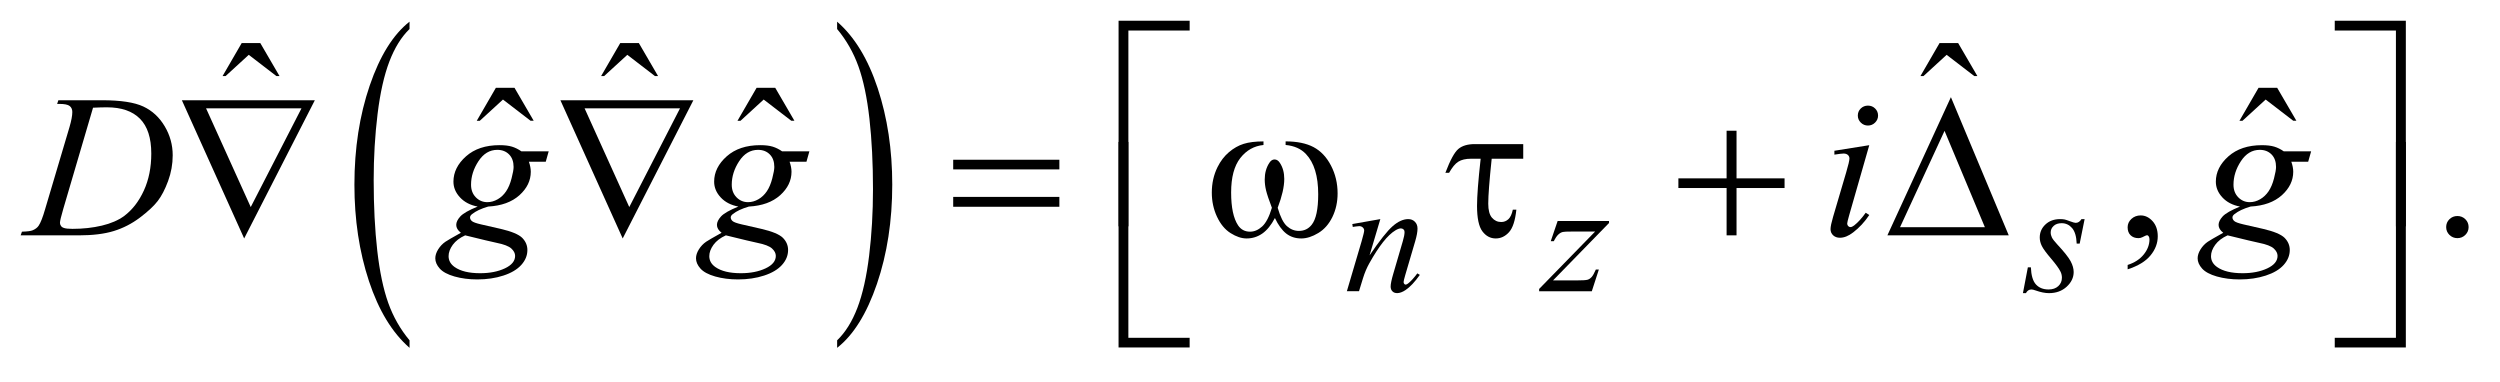 <?xml version="1.0" encoding="UTF-8"?>
<!DOCTYPE svg PUBLIC '-//W3C//DTD SVG 1.0//EN'
          'http://www.w3.org/TR/2001/REC-SVG-20010904/DTD/svg10.dtd'>
<svg stroke-dasharray="none" shape-rendering="auto" xmlns="http://www.w3.org/2000/svg" font-family="'Dialog'" text-rendering="auto" width="190" fill-opacity="1" color-interpolation="auto" color-rendering="auto" preserveAspectRatio="xMidYMid meet" font-size="12px" viewBox="0 0 190 29" fill="black" xmlns:xlink="http://www.w3.org/1999/xlink" stroke="black" image-rendering="auto" stroke-miterlimit="10" stroke-linecap="square" stroke-linejoin="miter" font-style="normal" stroke-width="1" height="29" stroke-dashoffset="0" font-weight="normal" stroke-opacity="1"
><!--Generated by the Batik Graphics2D SVG Generator--><defs id="genericDefs"
  /><g
  ><defs id="defs1"
    ><clipPath clipPathUnits="userSpaceOnUse" id="clipPath1"
      ><path d="M-1 -1 L119.049 -1 L119.049 16.774 L-1 16.774 L-1 -1 Z"
      /></clipPath
      ><clipPath clipPathUnits="userSpaceOnUse" id="clipPath2"
      ><path d="M-30.181 -0.064 L-30.181 15.71 L87.868 15.71 L87.868 -0.064 Z"
      /></clipPath
    ></defs
    ><g transform="scale(1.576,1.576) translate(1,1) matrix(1,0,0,1,30.181,0.064)"
    ><path d="M-11.431 15.348 L-11.431 15.71 C-12.269 14.979 -12.921 13.905 -13.389 12.491 C-13.856 11.076 -14.09 9.527 -14.09 7.845 C-14.09 6.095 -13.844 4.502 -13.353 3.065 C-12.862 1.627 -12.221 0.6 -11.432 -0.019 L-11.432 0.335 C-11.827 0.718 -12.151 1.241 -12.405 1.904 C-12.658 2.568 -12.848 3.41 -12.973 4.431 C-13.098 5.452 -13.161 6.516 -13.161 7.626 C-13.161 8.88 -13.103 10.014 -12.988 11.026 C-12.872 12.038 -12.696 12.878 -12.458 13.545 C-12.219 14.213 -11.877 14.813 -11.431 15.348 Z" stroke="none" clip-path="url(#clipPath2)"
    /></g
    ><g transform="matrix(1.576,0,0,1.576,49.134,1.677)"
    ><path d="M9.192 0.335 L9.192 -0.019 C10.03 0.707 10.682 1.777 11.15 3.192 C11.617 4.607 11.851 6.155 11.851 7.838 C11.851 9.587 11.605 11.182 11.114 12.622 C10.623 14.061 9.982 15.092 9.193 15.71 L9.193 15.348 C9.591 14.965 9.917 14.442 10.171 13.779 C10.424 13.115 10.613 12.273 10.737 11.256 C10.861 10.237 10.922 9.172 10.922 8.058 C10.922 6.809 10.865 5.677 10.751 4.662 C10.637 3.647 10.46 2.806 10.221 2.139 C9.981 1.47 9.639 0.87 9.192 0.335 Z" stroke="none" clip-path="url(#clipPath2)"
    /></g
    ><g transform="matrix(1.576,0,0,1.576,49.134,1.677)"
    ><path d="M-19.521 1.013 L-18.624 1.013 L-17.698 2.603 L-17.849 2.603 L-19.18 1.58 L-20.297 2.603 L-20.443 2.603 L-19.521 1.013 Z" stroke="none" clip-path="url(#clipPath2)"
    /></g
    ><g transform="matrix(1.576,0,0,1.576,49.134,1.677)"
    ><path d="M-1.266 1.013 L-0.369 1.013 L0.557 2.603 L0.406 2.603 L-0.925 1.58 L-2.042 2.603 L-2.188 2.603 L-1.266 1.013 Z" stroke="none" clip-path="url(#clipPath2)"
    /></g
    ><g transform="matrix(1.576,0,0,1.576,49.134,1.677)"
    ><path d="M62.355 1.013 L63.252 1.013 L64.179 2.603 L64.028 2.603 L62.697 1.58 L61.58 2.604 L61.434 2.604 L62.355 1.013 Z" stroke="none" clip-path="url(#clipPath2)"
    /></g
    ><g transform="matrix(1.576,0,0,1.576,49.134,1.677)"
    ><path d="M-7.263 3.169 L-6.366 3.169 L-5.44 4.759 L-5.591 4.759 L-6.922 3.736 L-8.039 4.76 L-8.185 4.76 L-7.263 3.169 Z" stroke="none" clip-path="url(#clipPath2)"
    /></g
    ><g transform="matrix(1.576,0,0,1.576,49.134,1.677)"
    ><path d="M5.31 3.169 L6.207 3.169 L7.133 4.759 L6.982 4.759 L5.651 3.736 L4.534 4.76 L4.388 4.76 L5.31 3.169 Z" stroke="none" clip-path="url(#clipPath2)"
    /></g
    ><g transform="matrix(1.576,0,0,1.576,49.134,1.677)"
    ><path d="M77.739 3.169 L78.636 3.169 L79.563 4.759 L79.412 4.759 L78.081 3.736 L76.964 4.76 L76.818 4.76 L77.739 3.169 Z" stroke="none" clip-path="url(#clipPath2)"
    /></g
    ><g transform="matrix(1.576,0,0,1.576,49.134,1.677)"
    ><path d="M71.426 11.924 L71.426 11.712 C71.761 11.604 72.021 11.435 72.204 11.205 C72.388 10.976 72.479 10.733 72.479 10.477 C72.479 10.415 72.464 10.365 72.435 10.323 C72.412 10.295 72.389 10.28 72.367 10.28 C72.331 10.28 72.253 10.312 72.133 10.376 C72.074 10.405 72.013 10.42 71.948 10.42 C71.788 10.42 71.662 10.373 71.567 10.28 C71.472 10.187 71.425 10.059 71.425 9.895 C71.425 9.739 71.487 9.604 71.608 9.492 C71.73 9.38 71.879 9.324 72.054 9.324 C72.269 9.324 72.46 9.416 72.627 9.6 C72.794 9.784 72.878 10.029 72.878 10.332 C72.878 10.662 72.762 10.969 72.529 11.252 C72.298 11.537 71.93 11.76 71.426 11.924 Z" stroke="none" clip-path="url(#clipPath2)"
    /></g
    ><g transform="matrix(1.576,0,0,1.576,49.134,1.677)"
    ><path d="M87.327 9.353 C87.48 9.353 87.608 9.406 87.713 9.509 C87.817 9.613 87.868 9.739 87.868 9.887 C87.868 10.035 87.815 10.159 87.71 10.264 C87.605 10.368 87.477 10.42 87.327 10.42 C87.177 10.42 87.05 10.367 86.944 10.264 C86.839 10.16 86.786 10.035 86.786 9.887 C86.786 9.736 86.839 9.61 86.944 9.507 C87.049 9.404 87.178 9.353 87.327 9.353 Z" stroke="none" clip-path="url(#clipPath2)"
    /></g
    ><g transform="matrix(1.576,0,0,1.576,49.134,1.677)"
    ><path d="M35.388 9.502 L34.868 11.251 C35.354 10.536 35.727 10.065 35.986 9.84 C36.245 9.615 36.494 9.502 36.733 9.502 C36.863 9.502 36.97 9.544 37.054 9.629 C37.139 9.713 37.181 9.823 37.181 9.959 C37.181 10.113 37.143 10.318 37.068 10.574 L36.592 12.192 C36.537 12.38 36.51 12.493 36.51 12.534 C36.51 12.57 36.521 12.6 36.541 12.625 C36.561 12.65 36.584 12.661 36.607 12.661 C36.638 12.661 36.675 12.644 36.72 12.611 C36.858 12.504 37.008 12.34 37.172 12.119 L37.293 12.192 C37.051 12.533 36.822 12.776 36.606 12.922 C36.455 13.022 36.32 13.071 36.2 13.071 C36.104 13.071 36.027 13.043 35.971 12.985 C35.913 12.927 35.885 12.85 35.885 12.753 C35.885 12.63 35.929 12.418 36.018 12.118 L36.47 10.573 C36.528 10.381 36.556 10.231 36.556 10.123 C36.556 10.072 36.539 10.03 36.505 9.999 C36.471 9.967 36.43 9.95 36.38 9.95 C36.308 9.95 36.22 9.981 36.118 10.043 C35.926 10.158 35.725 10.349 35.517 10.613 C35.309 10.879 35.089 11.217 34.858 11.63 C34.736 11.848 34.634 12.087 34.554 12.346 L34.359 12.98 L33.774 12.98 L34.484 10.574 C34.567 10.284 34.609 10.11 34.609 10.052 C34.609 9.995 34.586 9.946 34.541 9.904 C34.495 9.862 34.438 9.841 34.371 9.841 C34.34 9.841 34.285 9.846 34.207 9.857 L34.059 9.88 L34.037 9.74 L35.388 9.502 Z" stroke="none" clip-path="url(#clipPath2)"
    /></g
    ><g transform="matrix(1.576,0,0,1.576,49.134,1.677)"
    ><path d="M43.938 9.594 L46.416 9.594 L46.416 9.69 L43.716 12.458 L44.86 12.458 C45.131 12.458 45.301 12.447 45.375 12.427 C45.449 12.407 45.515 12.364 45.576 12.296 C45.637 12.23 45.705 12.109 45.78 11.935 L45.925 11.935 L45.586 12.981 L43.046 12.981 L43.046 12.87 L45.746 10.102 L44.62 10.102 C44.384 10.102 44.24 10.108 44.191 10.122 C44.118 10.137 44.045 10.178 43.974 10.243 C43.903 10.307 43.829 10.416 43.753 10.567 L43.606 10.567 L43.938 9.594 Z" stroke="none" clip-path="url(#clipPath2)"
    /></g
    ><g transform="matrix(1.576,0,0,1.576,49.134,1.677)"
    ><path d="M69.351 9.502 L69.113 10.682 L68.968 10.682 C68.955 10.339 68.881 10.089 68.746 9.933 C68.61 9.777 68.443 9.699 68.242 9.699 C68.081 9.699 67.953 9.742 67.858 9.829 C67.763 9.917 67.715 10.021 67.715 10.144 C67.715 10.229 67.735 10.309 67.772 10.386 C67.81 10.463 67.892 10.571 68.02 10.709 C68.358 11.072 68.577 11.347 68.675 11.531 C68.773 11.715 68.823 11.889 68.823 12.053 C68.823 12.32 68.71 12.556 68.485 12.763 C68.26 12.969 67.976 13.072 67.632 13.072 C67.445 13.072 67.23 13.029 66.985 12.942 C66.899 12.911 66.833 12.895 66.787 12.895 C66.67 12.895 66.581 12.955 66.521 13.072 L66.376 13.072 L66.614 11.827 L66.759 11.827 C66.775 12.217 66.856 12.492 67.004 12.653 C67.152 12.815 67.356 12.895 67.612 12.895 C67.81 12.895 67.966 12.841 68.083 12.732 C68.198 12.624 68.256 12.49 68.256 12.331 C68.256 12.228 68.235 12.134 68.194 12.047 C68.121 11.893 67.967 11.68 67.735 11.408 C67.503 11.136 67.353 10.932 67.287 10.797 C67.221 10.662 67.187 10.526 67.187 10.39 C67.187 10.142 67.279 9.931 67.462 9.76 C67.645 9.588 67.881 9.502 68.17 9.502 C68.253 9.502 68.328 9.508 68.396 9.522 C68.433 9.529 68.518 9.558 68.652 9.608 C68.786 9.658 68.875 9.683 68.92 9.683 C69.031 9.683 69.125 9.622 69.2 9.502 L69.351 9.502 Z" stroke="none" clip-path="url(#clipPath2)"
    /></g
    ><g transform="matrix(1.576,0,0,1.576,49.134,1.677)"
    ><path d="M-28.421 3.948 L-28.362 3.77 L-26.251 3.77 C-25.357 3.77 -24.695 3.871 -24.264 4.073 C-23.833 4.275 -23.49 4.593 -23.233 5.027 C-22.976 5.461 -22.848 5.926 -22.848 6.423 C-22.848 6.849 -22.922 7.263 -23.07 7.665 C-23.218 8.067 -23.385 8.389 -23.572 8.631 C-23.759 8.873 -24.046 9.14 -24.432 9.431 C-24.819 9.723 -25.239 9.938 -25.69 10.077 C-26.141 10.216 -26.706 10.286 -27.382 10.286 L-30.181 10.286 L-30.118 10.108 C-29.862 10.101 -29.689 10.079 -29.601 10.041 C-29.471 9.986 -29.375 9.913 -29.313 9.82 C-29.219 9.685 -29.113 9.415 -28.996 9.007 L-27.826 5.067 C-27.735 4.756 -27.689 4.513 -27.689 4.337 C-27.689 4.212 -27.731 4.116 -27.816 4.048 C-27.9 3.981 -28.066 3.947 -28.313 3.947 L-28.421 3.947 ZM-26.69 4.13 L-28.124 9.006 C-28.231 9.371 -28.285 9.597 -28.285 9.684 C-28.285 9.735 -28.268 9.785 -28.234 9.833 C-28.2 9.881 -28.153 9.913 -28.095 9.929 C-28.011 9.957 -27.874 9.972 -27.685 9.972 C-27.175 9.972 -26.701 9.92 -26.264 9.816 C-25.827 9.712 -25.469 9.557 -25.189 9.352 C-24.793 9.054 -24.476 8.645 -24.238 8.123 C-24 7.602 -23.881 7.007 -23.881 6.34 C-23.881 5.588 -24.063 5.028 -24.427 4.661 C-24.791 4.294 -25.323 4.111 -26.022 4.111 C-26.194 4.111 -26.417 4.117 -26.69 4.13 Z" stroke="none" clip-path="url(#clipPath2)"
    /></g
    ><g transform="matrix(1.576,0,0,1.576,49.134,1.677)"
    ><path d="M-4.717 6.234 L-4.858 6.734 L-5.672 6.734 C-5.611 6.907 -5.58 7.069 -5.58 7.22 C-5.58 7.643 -5.762 8.019 -6.126 8.349 C-6.493 8.679 -6.997 8.862 -7.637 8.897 C-7.982 8.999 -8.24 9.121 -8.413 9.262 C-8.478 9.313 -8.51 9.366 -8.51 9.42 C-8.51 9.484 -8.481 9.543 -8.422 9.596 C-8.363 9.649 -8.216 9.702 -7.978 9.757 L-7.032 9.973 C-6.509 10.095 -6.162 10.239 -5.993 10.406 C-5.827 10.576 -5.744 10.771 -5.744 10.992 C-5.744 11.255 -5.842 11.495 -6.039 11.713 C-6.236 11.931 -6.523 12.102 -6.902 12.225 C-7.28 12.349 -7.699 12.411 -8.157 12.411 C-8.56 12.411 -8.928 12.363 -9.259 12.269 C-9.591 12.174 -9.828 12.046 -9.971 11.886 C-10.114 11.726 -10.185 11.561 -10.185 11.392 C-10.185 11.254 -10.139 11.111 -10.046 10.961 C-9.953 10.813 -9.837 10.69 -9.697 10.594 C-9.609 10.533 -9.361 10.389 -8.951 10.161 C-9.1 10.046 -9.175 9.919 -9.175 9.781 C-9.175 9.653 -9.109 9.517 -8.978 9.373 C-8.846 9.229 -8.567 9.07 -8.142 8.897 C-8.499 8.83 -8.783 8.682 -8.993 8.455 C-9.205 8.228 -9.31 7.975 -9.31 7.695 C-9.31 7.24 -9.107 6.834 -8.703 6.474 C-8.299 6.116 -7.76 5.936 -7.087 5.936 C-6.843 5.936 -6.643 5.96 -6.487 6.008 C-6.331 6.056 -6.18 6.132 -6.033 6.234 L-4.717 6.234 ZM-8.744 10.285 C-9.008 10.403 -9.206 10.556 -9.342 10.741 C-9.477 10.928 -9.544 11.11 -9.544 11.289 C-9.544 11.501 -9.446 11.676 -9.252 11.813 C-8.972 12.011 -8.563 12.111 -8.023 12.111 C-7.558 12.111 -7.161 12.033 -6.831 11.878 C-6.501 11.723 -6.336 11.522 -6.336 11.275 C-6.336 11.15 -6.397 11.031 -6.519 10.919 C-6.641 10.808 -6.877 10.716 -7.228 10.646 C-7.419 10.607 -7.925 10.487 -8.744 10.285 ZM-6.409 6.989 C-6.409 6.732 -6.481 6.531 -6.626 6.384 C-6.771 6.237 -6.96 6.162 -7.194 6.162 C-7.561 6.162 -7.864 6.344 -8.103 6.708 C-8.342 7.072 -8.461 7.45 -8.461 7.844 C-8.461 8.091 -8.385 8.293 -8.232 8.45 C-8.079 8.606 -7.894 8.685 -7.676 8.685 C-7.504 8.685 -7.337 8.638 -7.176 8.545 C-7.016 8.453 -6.88 8.325 -6.77 8.161 C-6.66 7.998 -6.572 7.79 -6.507 7.537 C-6.441 7.283 -6.409 7.102 -6.409 6.989 Z" stroke="none" clip-path="url(#clipPath2)"
    /></g
    ><g transform="matrix(1.576,0,0,1.576,49.134,1.677)"
    ><path d="M7.855 6.234 L7.714 6.734 L6.9 6.734 C6.961 6.907 6.993 7.069 6.993 7.22 C6.993 7.643 6.811 8.019 6.447 8.349 C6.08 8.679 5.576 8.862 4.936 8.897 C4.59 8.999 4.332 9.121 4.16 9.262 C4.094 9.313 4.062 9.366 4.062 9.42 C4.062 9.484 4.091 9.543 4.15 9.596 C4.209 9.649 4.356 9.702 4.594 9.757 L5.54 9.973 C6.063 10.095 6.41 10.239 6.579 10.406 C6.745 10.576 6.828 10.771 6.828 10.992 C6.828 11.255 6.73 11.495 6.533 11.713 C6.336 11.931 6.049 12.102 5.67 12.225 C5.292 12.349 4.873 12.411 4.415 12.411 C4.012 12.411 3.644 12.363 3.313 12.269 C2.981 12.174 2.744 12.046 2.601 11.886 C2.458 11.726 2.387 11.561 2.387 11.392 C2.387 11.254 2.433 11.111 2.526 10.961 C2.619 10.813 2.735 10.69 2.875 10.594 C2.963 10.533 3.211 10.389 3.621 10.161 C3.472 10.046 3.397 9.919 3.397 9.781 C3.397 9.653 3.463 9.517 3.594 9.373 C3.726 9.229 4.005 9.07 4.43 8.897 C4.07 8.829 3.787 8.682 3.577 8.454 C3.367 8.228 3.262 7.975 3.262 7.695 C3.262 7.24 3.465 6.834 3.869 6.474 C4.273 6.116 4.812 5.936 5.485 5.936 C5.729 5.936 5.929 5.96 6.085 6.008 C6.241 6.056 6.392 6.132 6.539 6.234 L7.855 6.234 ZM3.828 10.285 C3.564 10.403 3.366 10.556 3.23 10.741 C3.095 10.928 3.028 11.11 3.028 11.289 C3.028 11.501 3.126 11.676 3.32 11.813 C3.6 12.011 4.009 12.111 4.549 12.111 C5.014 12.111 5.411 12.033 5.741 11.878 C6.071 11.723 6.236 11.522 6.236 11.275 C6.236 11.15 6.175 11.031 6.053 10.919 C5.931 10.808 5.695 10.716 5.344 10.646 C5.153 10.607 4.647 10.487 3.828 10.285 ZM6.164 6.989 C6.164 6.732 6.092 6.531 5.947 6.384 C5.802 6.236 5.613 6.162 5.378 6.162 C5.011 6.162 4.708 6.344 4.469 6.708 C4.23 7.072 4.111 7.45 4.111 7.844 C4.111 8.091 4.187 8.293 4.34 8.45 C4.493 8.606 4.678 8.685 4.896 8.685 C5.068 8.685 5.235 8.638 5.396 8.545 C5.557 8.452 5.693 8.324 5.803 8.16 C5.913 7.997 6.001 7.789 6.066 7.536 C6.131 7.283 6.164 7.102 6.164 6.989 Z" stroke="none" clip-path="url(#clipPath2)"
    /></g
    ><g transform="matrix(1.576,0,0,1.576,49.134,1.677)"
    ><path d="M58.966 5.937 L58 9.305 C57.935 9.533 57.902 9.669 57.902 9.714 C57.902 9.765 57.918 9.807 57.949 9.838 C57.979 9.87 58.016 9.887 58.058 9.887 C58.107 9.887 58.165 9.861 58.234 9.81 C58.42 9.665 58.606 9.46 58.795 9.195 L58.966 9.305 C58.744 9.638 58.485 9.918 58.186 10.146 C57.964 10.316 57.753 10.401 57.552 10.401 C57.418 10.401 57.31 10.362 57.225 10.284 C57.141 10.205 57.098 10.106 57.098 9.988 C57.098 9.87 57.139 9.673 57.22 9.397 L57.854 7.245 C57.958 6.892 58.01 6.67 58.01 6.58 C58.01 6.51 57.985 6.453 57.935 6.408 C57.884 6.363 57.815 6.34 57.728 6.34 C57.656 6.34 57.508 6.358 57.284 6.393 L57.284 6.206 L58.966 5.937 ZM58.902 4.029 C59.039 4.029 59.154 4.075 59.248 4.168 C59.343 4.261 59.39 4.375 59.39 4.509 C59.39 4.64 59.342 4.753 59.246 4.848 C59.15 4.943 59.035 4.99 58.902 4.99 C58.768 4.99 58.654 4.943 58.558 4.848 C58.462 4.753 58.414 4.64 58.414 4.509 C58.414 4.374 58.461 4.261 58.555 4.168 C58.65 4.076 58.766 4.029 58.902 4.029 Z" stroke="none" clip-path="url(#clipPath2)"
    /></g
    ><g transform="matrix(1.576,0,0,1.576,49.134,1.677)"
    ><path d="M80.274 6.234 L80.132 6.734 L79.318 6.734 C79.38 6.907 79.411 7.069 79.411 7.219 C79.411 7.642 79.228 8.018 78.865 8.348 C78.497 8.678 77.994 8.861 77.353 8.896 C77.008 8.999 76.749 9.121 76.578 9.261 C76.513 9.313 76.48 9.366 76.48 9.42 C76.48 9.484 76.509 9.543 76.568 9.596 C76.627 9.649 76.774 9.702 77.011 9.757 L77.957 9.973 C78.48 10.095 78.826 10.239 78.995 10.406 C79.161 10.576 79.244 10.771 79.244 10.992 C79.244 11.255 79.145 11.495 78.949 11.713 C78.753 11.931 78.465 12.102 78.086 12.225 C77.707 12.349 77.289 12.411 76.831 12.411 C76.428 12.411 76.06 12.363 75.728 12.269 C75.397 12.174 75.16 12.046 75.016 11.886 C74.873 11.726 74.801 11.561 74.801 11.392 C74.801 11.254 74.848 11.111 74.941 10.961 C75.034 10.813 75.15 10.69 75.29 10.594 C75.378 10.533 75.626 10.389 76.036 10.161 C75.886 10.046 75.811 9.919 75.811 9.781 C75.811 9.653 75.876 9.517 76.008 9.373 C76.14 9.229 76.418 9.07 76.844 8.897 C76.487 8.83 76.203 8.682 75.993 8.455 C75.783 8.228 75.679 7.976 75.679 7.696 C75.679 7.241 75.881 6.835 76.286 6.475 C76.69 6.117 77.229 5.937 77.902 5.937 C78.146 5.937 78.345 5.961 78.502 6.009 C78.659 6.057 78.81 6.133 78.956 6.235 L80.274 6.235 ZM76.246 10.285 C75.983 10.403 75.784 10.556 75.649 10.741 C75.514 10.928 75.446 11.11 75.446 11.289 C75.446 11.501 75.544 11.676 75.739 11.813 C76.018 12.011 76.428 12.111 76.968 12.111 C77.433 12.111 77.83 12.033 78.16 11.878 C78.49 11.723 78.655 11.522 78.655 11.275 C78.655 11.15 78.594 11.031 78.472 10.919 C78.35 10.808 78.114 10.716 77.762 10.646 C77.571 10.607 77.065 10.487 76.246 10.285 ZM78.582 6.989 C78.582 6.732 78.51 6.531 78.365 6.384 C78.22 6.237 78.031 6.162 77.797 6.162 C77.43 6.162 77.127 6.344 76.888 6.708 C76.649 7.072 76.53 7.45 76.53 7.844 C76.53 8.091 76.606 8.293 76.759 8.45 C76.911 8.606 77.097 8.685 77.315 8.685 C77.487 8.685 77.654 8.638 77.815 8.545 C77.975 8.452 78.111 8.324 78.222 8.16 C78.332 7.997 78.42 7.789 78.485 7.536 C78.55 7.283 78.582 7.102 78.582 6.989 Z" stroke="none" clip-path="url(#clipPath2)"
    /></g
    ><g transform="matrix(1.576,0,0,1.576,49.134,1.677)"
    ><path d="M23.238 9.849 L22.765 9.849 L22.765 -0.064 L26.193 -0.064 L26.193 0.407 L23.238 0.407 L23.238 9.849 Z" stroke="none" clip-path="url(#clipPath2)"
    /></g
    ><g transform="matrix(1.576,0,0,1.576,49.134,1.677)"
    ><path d="M81.413 -0.064 L84.841 -0.064 L84.841 9.849 L84.363 9.849 L84.363 0.407 L81.413 0.407 L81.413 -0.064 Z" stroke="none" clip-path="url(#clipPath2)"
    /></g
    ><g transform="matrix(1.576,0,0,1.576,49.134,1.677)"
    ><path d="M-19.402 10.435 L-22.406 3.77 L-15.994 3.77 L-19.402 10.435 ZM-19.085 8.921 L-16.637 4.159 L-21.24 4.159 L-19.085 8.921 Z" stroke="none" clip-path="url(#clipPath2)"
    /></g
    ><g transform="matrix(1.576,0,0,1.576,49.134,1.677)"
    ><path d="M-1.148 10.435 L-4.152 3.77 L2.26 3.77 L-1.148 10.435 ZM-0.831 8.921 L1.617 4.159 L-2.986 4.159 L-0.831 8.921 Z" stroke="none" clip-path="url(#clipPath2)"
    /></g
    ><g transform="matrix(1.576,0,0,1.576,49.134,1.677)"
    ><path d="M14.79 6.639 L19.91 6.639 L19.91 7.105 L14.79 7.105 L14.79 6.639 ZM14.79 8.431 L19.91 8.431 L19.91 8.907 L14.79 8.907 L14.79 8.431 Z" stroke="none" clip-path="url(#clipPath2)"
    /></g
    ><g transform="matrix(1.576,0,0,1.576,49.134,1.677)"
    ><path d="M30.82 5.927 L30.82 5.754 C31.37 5.754 31.818 5.846 32.167 6.03 C32.515 6.215 32.795 6.51 33.008 6.92 C33.221 7.328 33.327 7.775 33.327 8.263 C33.327 8.676 33.244 9.054 33.078 9.397 C32.912 9.74 32.685 9.999 32.398 10.172 C32.11 10.347 31.836 10.435 31.576 10.435 C31.29 10.435 31.047 10.354 30.845 10.195 C30.644 10.035 30.463 9.786 30.304 9.45 C30.125 9.79 29.923 10.039 29.698 10.197 C29.471 10.355 29.219 10.435 28.939 10.435 C28.695 10.435 28.438 10.349 28.166 10.177 C27.895 10.006 27.676 9.741 27.51 9.384 C27.344 9.028 27.261 8.641 27.261 8.224 C27.261 7.773 27.354 7.362 27.539 6.99 C27.682 6.702 27.865 6.464 28.088 6.274 C28.311 6.085 28.547 5.951 28.797 5.873 C29.047 5.795 29.366 5.755 29.753 5.755 L29.753 5.928 C29.301 5.973 28.928 6.183 28.634 6.559 C28.34 6.936 28.193 7.489 28.193 8.219 C28.193 8.94 28.305 9.469 28.529 9.805 C28.666 10.007 28.858 10.108 29.105 10.108 C29.31 10.108 29.503 10.025 29.688 9.858 C29.872 9.692 30.028 9.39 30.158 8.955 C30.015 8.58 29.922 8.302 29.878 8.119 C29.834 7.936 29.813 7.763 29.813 7.595 C29.813 7.284 29.886 7.017 30.033 6.793 C30.104 6.681 30.188 6.625 30.286 6.625 C30.387 6.625 30.474 6.681 30.545 6.793 C30.685 7.005 30.755 7.263 30.755 7.566 C30.755 7.938 30.649 8.401 30.438 8.955 C30.565 9.394 30.713 9.689 30.884 9.842 C31.055 9.995 31.247 10.071 31.462 10.071 C31.715 10.071 31.92 9.973 32.076 9.777 C32.287 9.515 32.392 9.023 32.392 8.302 C32.392 7.427 32.196 6.782 31.802 6.365 C31.563 6.111 31.236 5.966 30.82 5.927 Z" stroke="none" clip-path="url(#clipPath2)"
    /></g
    ><g transform="matrix(1.576,0,0,1.576,49.134,1.677)"
    ><path d="M42.279 5.884 L42.279 6.59 L40.758 6.59 C40.647 7.645 40.592 8.366 40.592 8.757 C40.592 9.069 40.651 9.293 40.77 9.433 C40.889 9.572 41.038 9.642 41.216 9.642 C41.349 9.642 41.465 9.597 41.562 9.507 C41.66 9.417 41.731 9.264 41.777 9.046 L41.948 9.046 C41.892 9.571 41.774 9.934 41.592 10.134 C41.41 10.334 41.197 10.435 40.953 10.435 C40.696 10.435 40.482 10.32 40.309 10.091 C40.137 9.862 40.051 9.452 40.051 8.863 C40.051 8.398 40.109 7.64 40.226 6.59 L39.768 6.59 C39.504 6.59 39.298 6.638 39.149 6.733 C39 6.826 38.852 7.005 38.705 7.268 L38.525 7.268 C38.758 6.653 38.968 6.269 39.154 6.116 C39.34 5.962 39.602 5.885 39.944 5.885 L42.279 5.885 Z" stroke="none" clip-path="url(#clipPath2)"
    /></g
    ><g transform="matrix(1.576,0,0,1.576,49.134,1.677)"
    ><path d="M52.086 5.24 L52.565 5.24 L52.565 7.537 L54.881 7.537 L54.881 8.003 L52.565 8.003 L52.565 10.285 L52.086 10.285 L52.086 8.003 L49.761 8.003 L49.761 7.537 L52.086 7.537 L52.086 5.24 Z" stroke="none" clip-path="url(#clipPath2)"
    /></g
    ><g transform="matrix(1.576,0,0,1.576,49.134,1.677)"
    ><path d="M65.692 10.285 L59.84 10.285 L62.903 3.621 L65.692 10.285 ZM64.541 9.892 L62.596 5.246 L60.45 9.892 L64.541 9.892 Z" stroke="none" clip-path="url(#clipPath2)"
    /></g
    ><g transform="matrix(1.576,0,0,1.576,49.134,1.677)"
    ><path d="M26.192 15.692 L22.764 15.692 L22.764 5.78 L23.237 5.78 L23.237 15.226 L26.192 15.226 L26.192 15.692 Z" stroke="none" clip-path="url(#clipPath2)"
    /></g
    ><g transform="matrix(1.576,0,0,1.576,49.134,1.677)"
    ><path d="M84.363 5.78 L84.841 5.78 L84.841 15.693 L81.413 15.693 L81.413 15.226 L84.363 15.226 L84.363 5.78 Z" stroke="none" clip-path="url(#clipPath2)"
    /></g
  ></g
></svg
>
